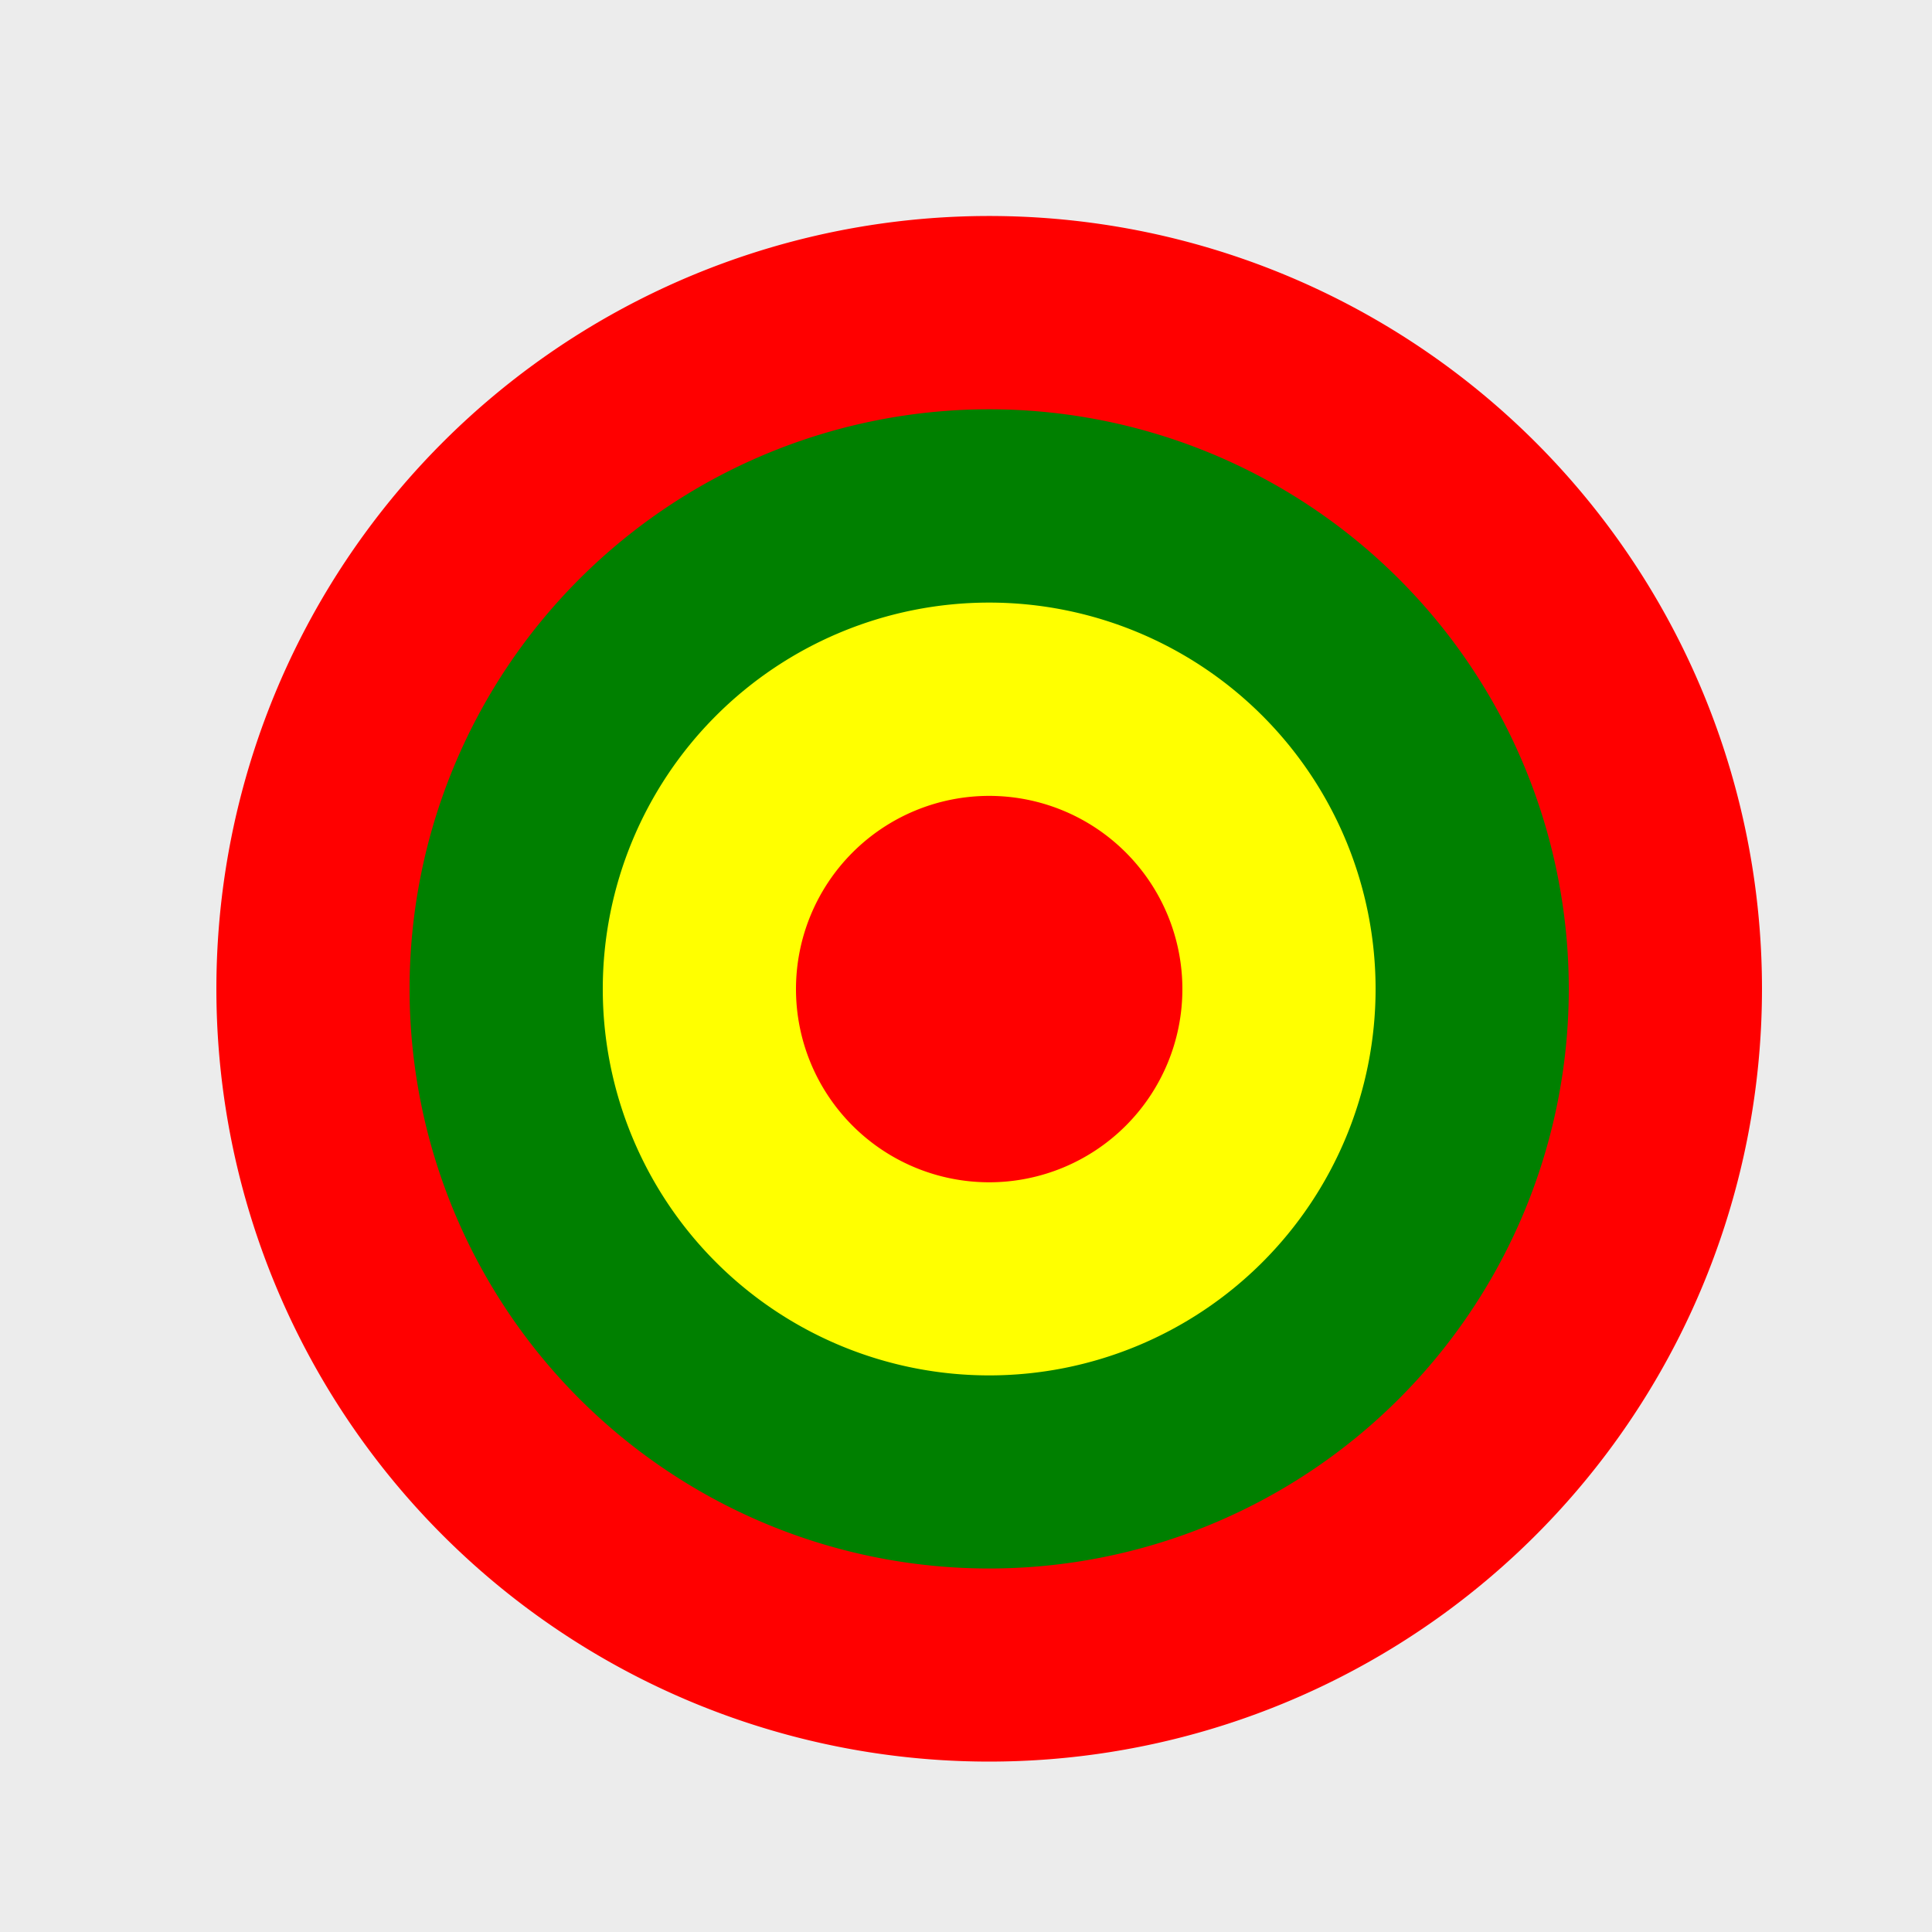 <!--

Generated by DrawGPT.
Free, open source, AI generated images in SVG, PNG, and HTML Canvas format.
https://drawgpt.ai

Created: 2023-10-23T12:53:16.799Z
Link: https://drawgpt.ai/prompt/113657/

-->
<svg xmlns="http://www.w3.org/2000/svg" xmlns:xlink="http://www.w3.org/1999/xlink" width="500" height="500"><defs/><g><rect fill="#ECECEC" stroke="none" x="0" y="0" width="512" height="512"/><path fill="#FF0000" stroke="none" paint-order="stroke fill markers" d=" M 456 256 A 200 200 0 1 1 456 255.8"/><path fill="#FFFFFF" stroke="none" paint-order="stroke fill markers" d=" M 256 356 L 206 306 L 206 206 L 306 206 L 306 306 Z"/><path fill="#000000" stroke="none" paint-order="stroke fill markers" d=" M 206 181 A 25 25 0 1 1 206 180.975"/><path fill="#000000" stroke="none" paint-order="stroke fill markers" d=" M 356 181 A 25 25 0 1 1 356 180.975"/><path fill="#000000" stroke="none" paint-order="stroke fill markers" d=" M 206 331 A 25 25 0 1 1 206 330.975"/><path fill="#000000" stroke="none" paint-order="stroke fill markers" d=" M 356 331 A 25 25 0 1 1 356 330.975"/><path fill="#FFFFFF" stroke="none" paint-order="stroke fill markers" d=" M 256 306 L 206 356 L 306 356 Z"/><path fill="#008000" stroke="none" paint-order="stroke fill markers" d=" M 406 256 A 150 150 0 1 1 406 255.85"/><path fill="#FFFF00" stroke="none" paint-order="stroke fill markers" d=" M 356 256 A 100 100 0 1 1 356 255.9"/><path fill="#FF0000" stroke="none" paint-order="stroke fill markers" d=" M 306 256 A 50 50 0 1 1 306 255.95"/></g></svg>